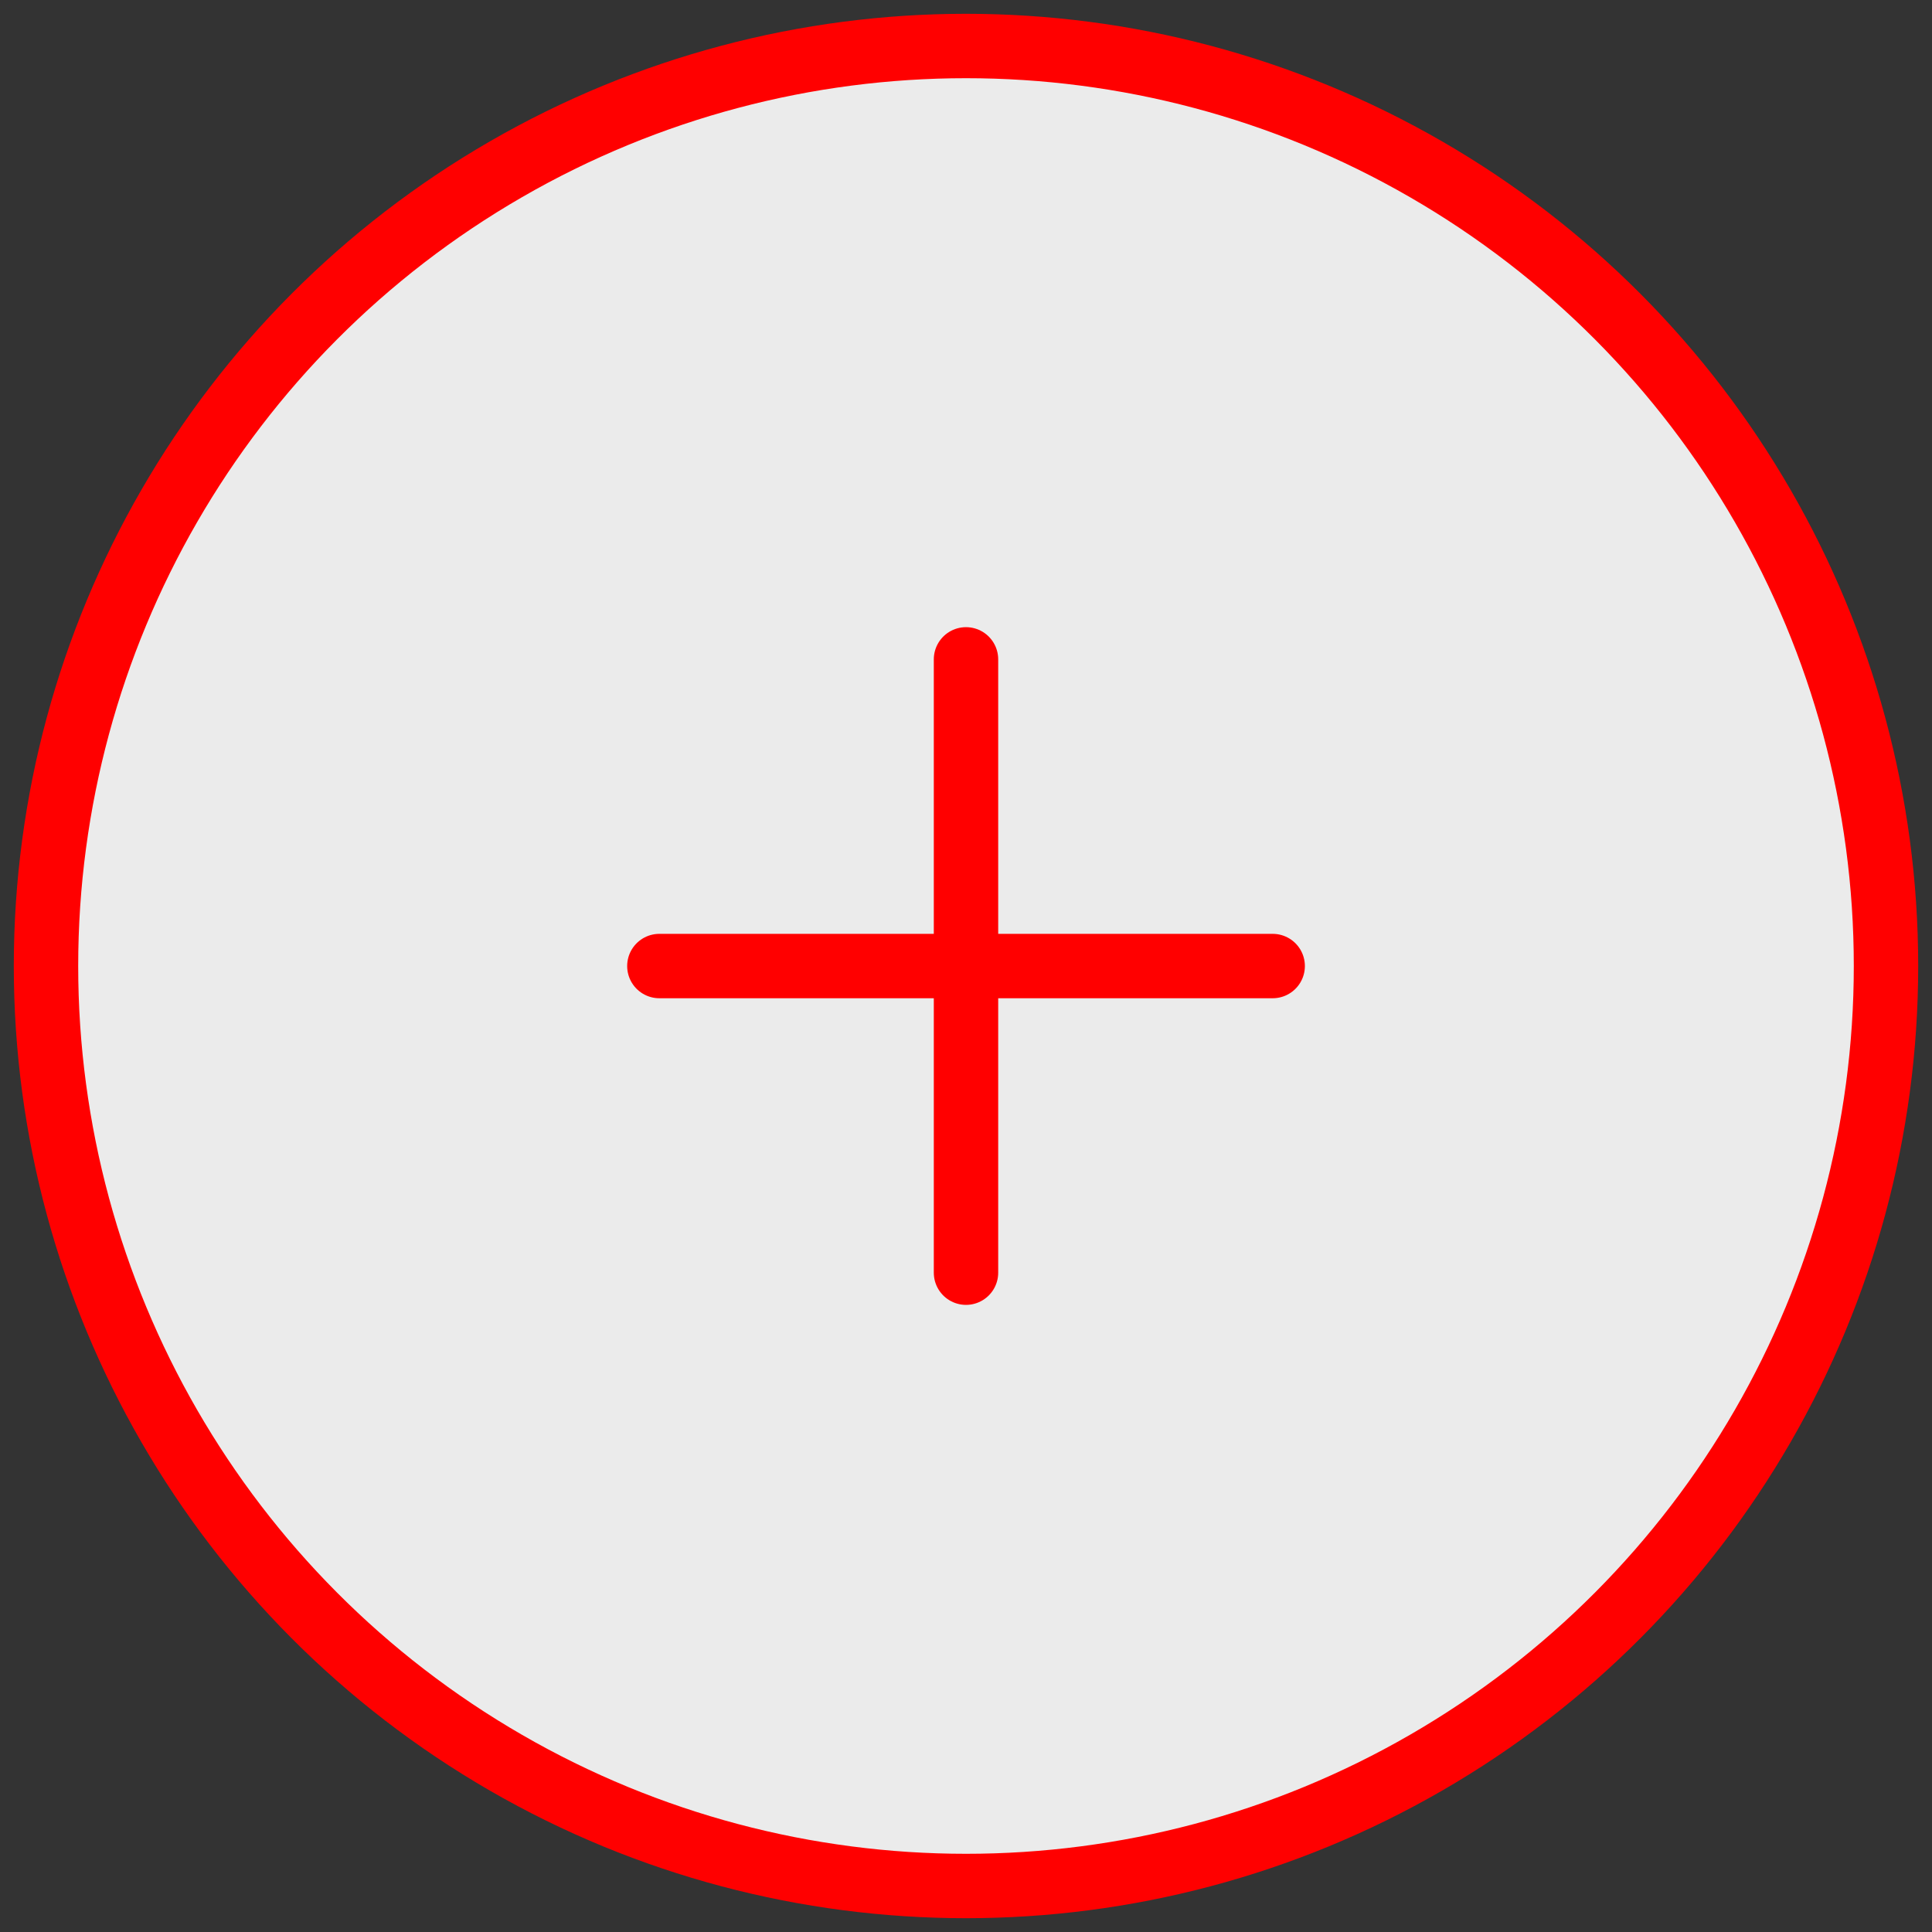 <svg width="42" height="42" viewBox="0 0 42 42" fill="none" xmlns="http://www.w3.org/2000/svg">
<rect x="0" y="0" width="42" height="42" fill="#333333" stroke="none"/>
<circle cx="21" cy="21" r="20" fill="white" fill-opacity="0.9" stroke="#FF0000" stroke-width="1.4"/>
<path d="M21 14.334V27.667M27.667 21.001L14.334 21.001" stroke="#FF0000" stroke-width="1.4" stroke-linecap="round" stroke-linejoin="round"/>
</svg>
